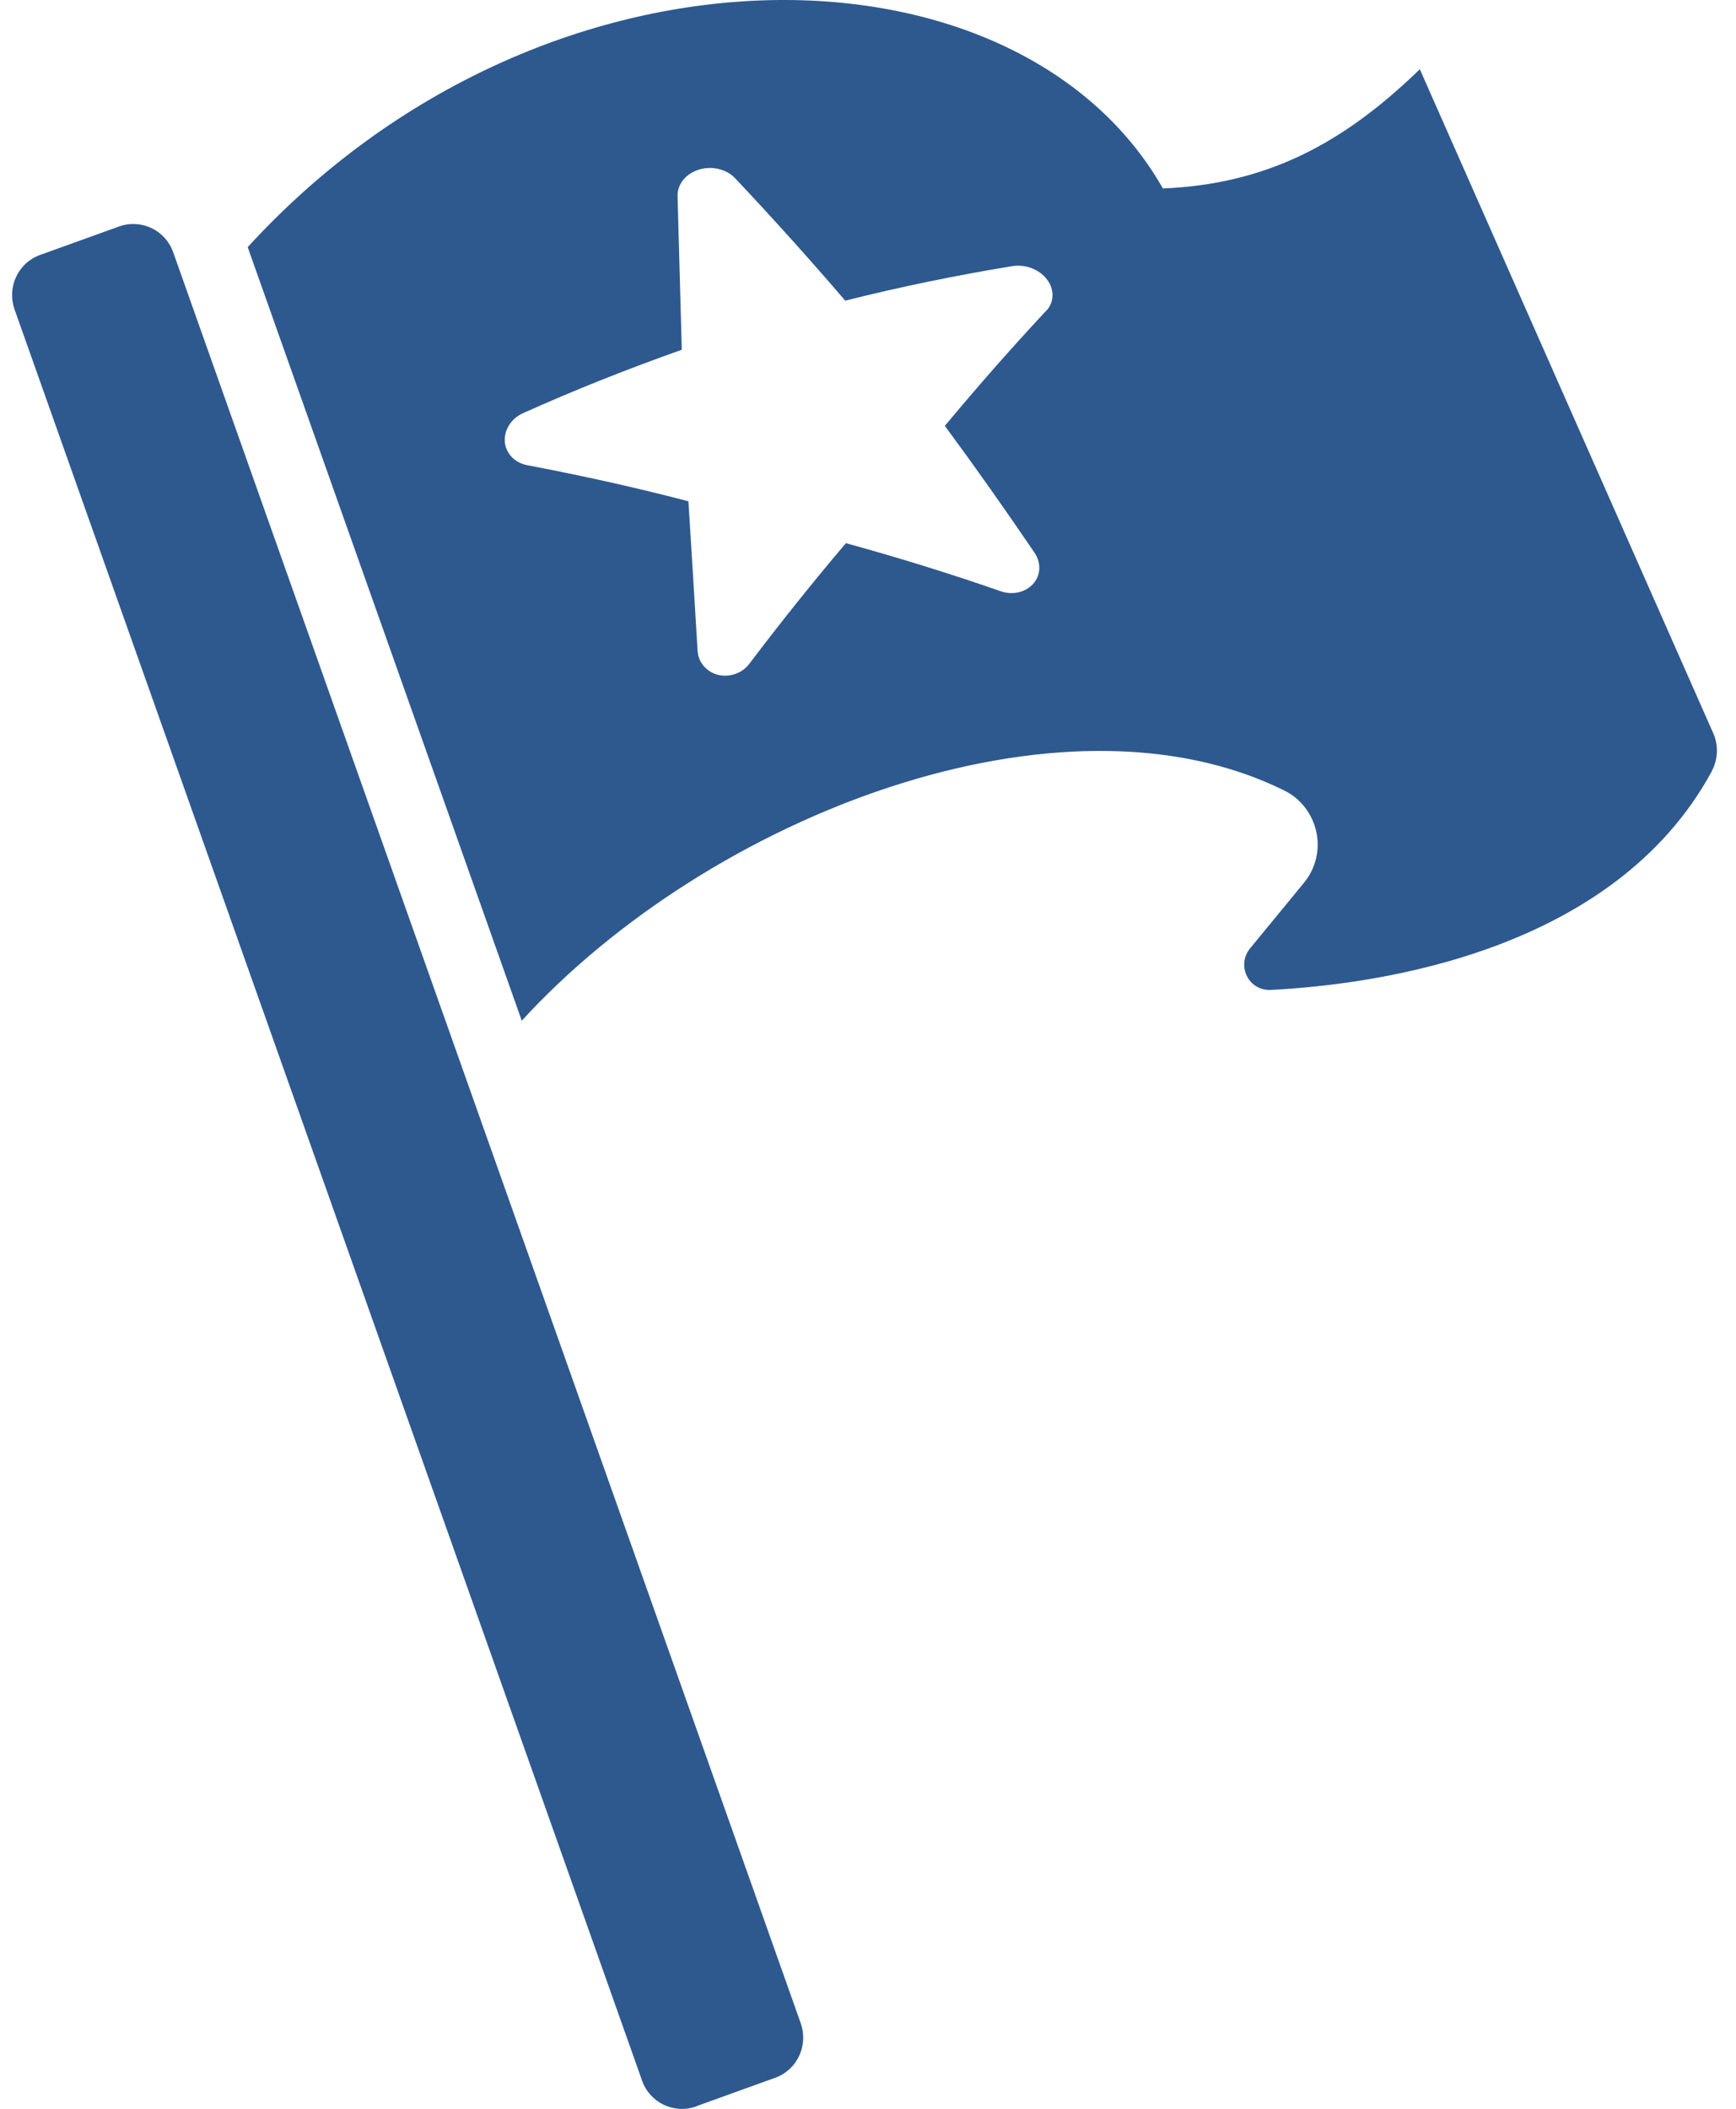 <svg xmlns="http://www.w3.org/2000/svg" width="56" height="68" viewBox="0 0 56 68" fill="none"><g clip-path="url(#clip0_2704_7208)"><path d="M22.459 67.924C21.747 68.177 20.964 67.808 20.712 67.091L0.469 9.977C0.348 9.635 0.365 9.255 0.523 8.924C0.677 8.593 0.956 8.339 1.301 8.218L3.841 7.303C4.552 7.049 5.335 7.418 5.587 8.135L25.831 65.243C25.951 65.585 25.935 65.966 25.776 66.297C25.623 66.627 25.344 66.881 24.999 67.002L22.459 67.918V67.924Z" fill="#2E598F"></path><path d="M55.217 24.867C55.419 24.492 55.441 24.034 55.266 23.643L45.801 2.233C43.283 4.676 40.814 5.939 37.513 6.077C32.827 -2.157 17.57 -2.493 7.99 7.969L16.831 32.913C22.902 26.284 34.223 21.927 41.427 25.49C41.958 25.749 42.336 26.246 42.462 26.825C42.588 27.404 42.44 28.01 42.062 28.468L40.321 30.586C40.119 30.834 40.075 31.182 40.223 31.474C40.365 31.766 40.666 31.937 40.989 31.921C44.46 31.744 52.064 30.685 55.222 24.867H55.217ZM33.752 10.015C33.418 10.373 33.09 10.732 32.761 11.096C31.984 11.956 31.223 12.839 30.479 13.732C31.48 15.089 32.444 16.456 33.38 17.835C33.593 18.161 33.572 18.558 33.325 18.828C33.079 19.104 32.657 19.198 32.28 19.065C30.637 18.492 28.973 17.979 27.287 17.515C26.214 18.778 25.179 20.074 24.172 21.404C23.942 21.712 23.537 21.85 23.165 21.762C22.793 21.668 22.524 21.359 22.503 20.984C22.41 19.38 22.305 17.775 22.207 16.164C20.494 15.717 18.758 15.332 17.006 15.001C16.607 14.923 16.317 14.626 16.284 14.245C16.256 13.864 16.492 13.489 16.88 13.319C18.556 12.568 20.264 11.89 21.993 11.278C21.95 9.629 21.9 7.974 21.857 6.325C21.846 5.945 22.119 5.603 22.541 5.471C22.962 5.338 23.439 5.454 23.718 5.752C24.939 7.048 26.121 8.36 27.265 9.695C29.044 9.248 30.845 8.879 32.657 8.581C33.079 8.515 33.528 8.686 33.774 9.011C34.02 9.337 34.009 9.739 33.758 10.015H33.752Z" fill="#2E598F"></path></g><defs><clipPath id="clip0_2704_7208"><rect width="55" height="68" fill="white" transform="translate(0.387)"></rect></clipPath></defs></svg>